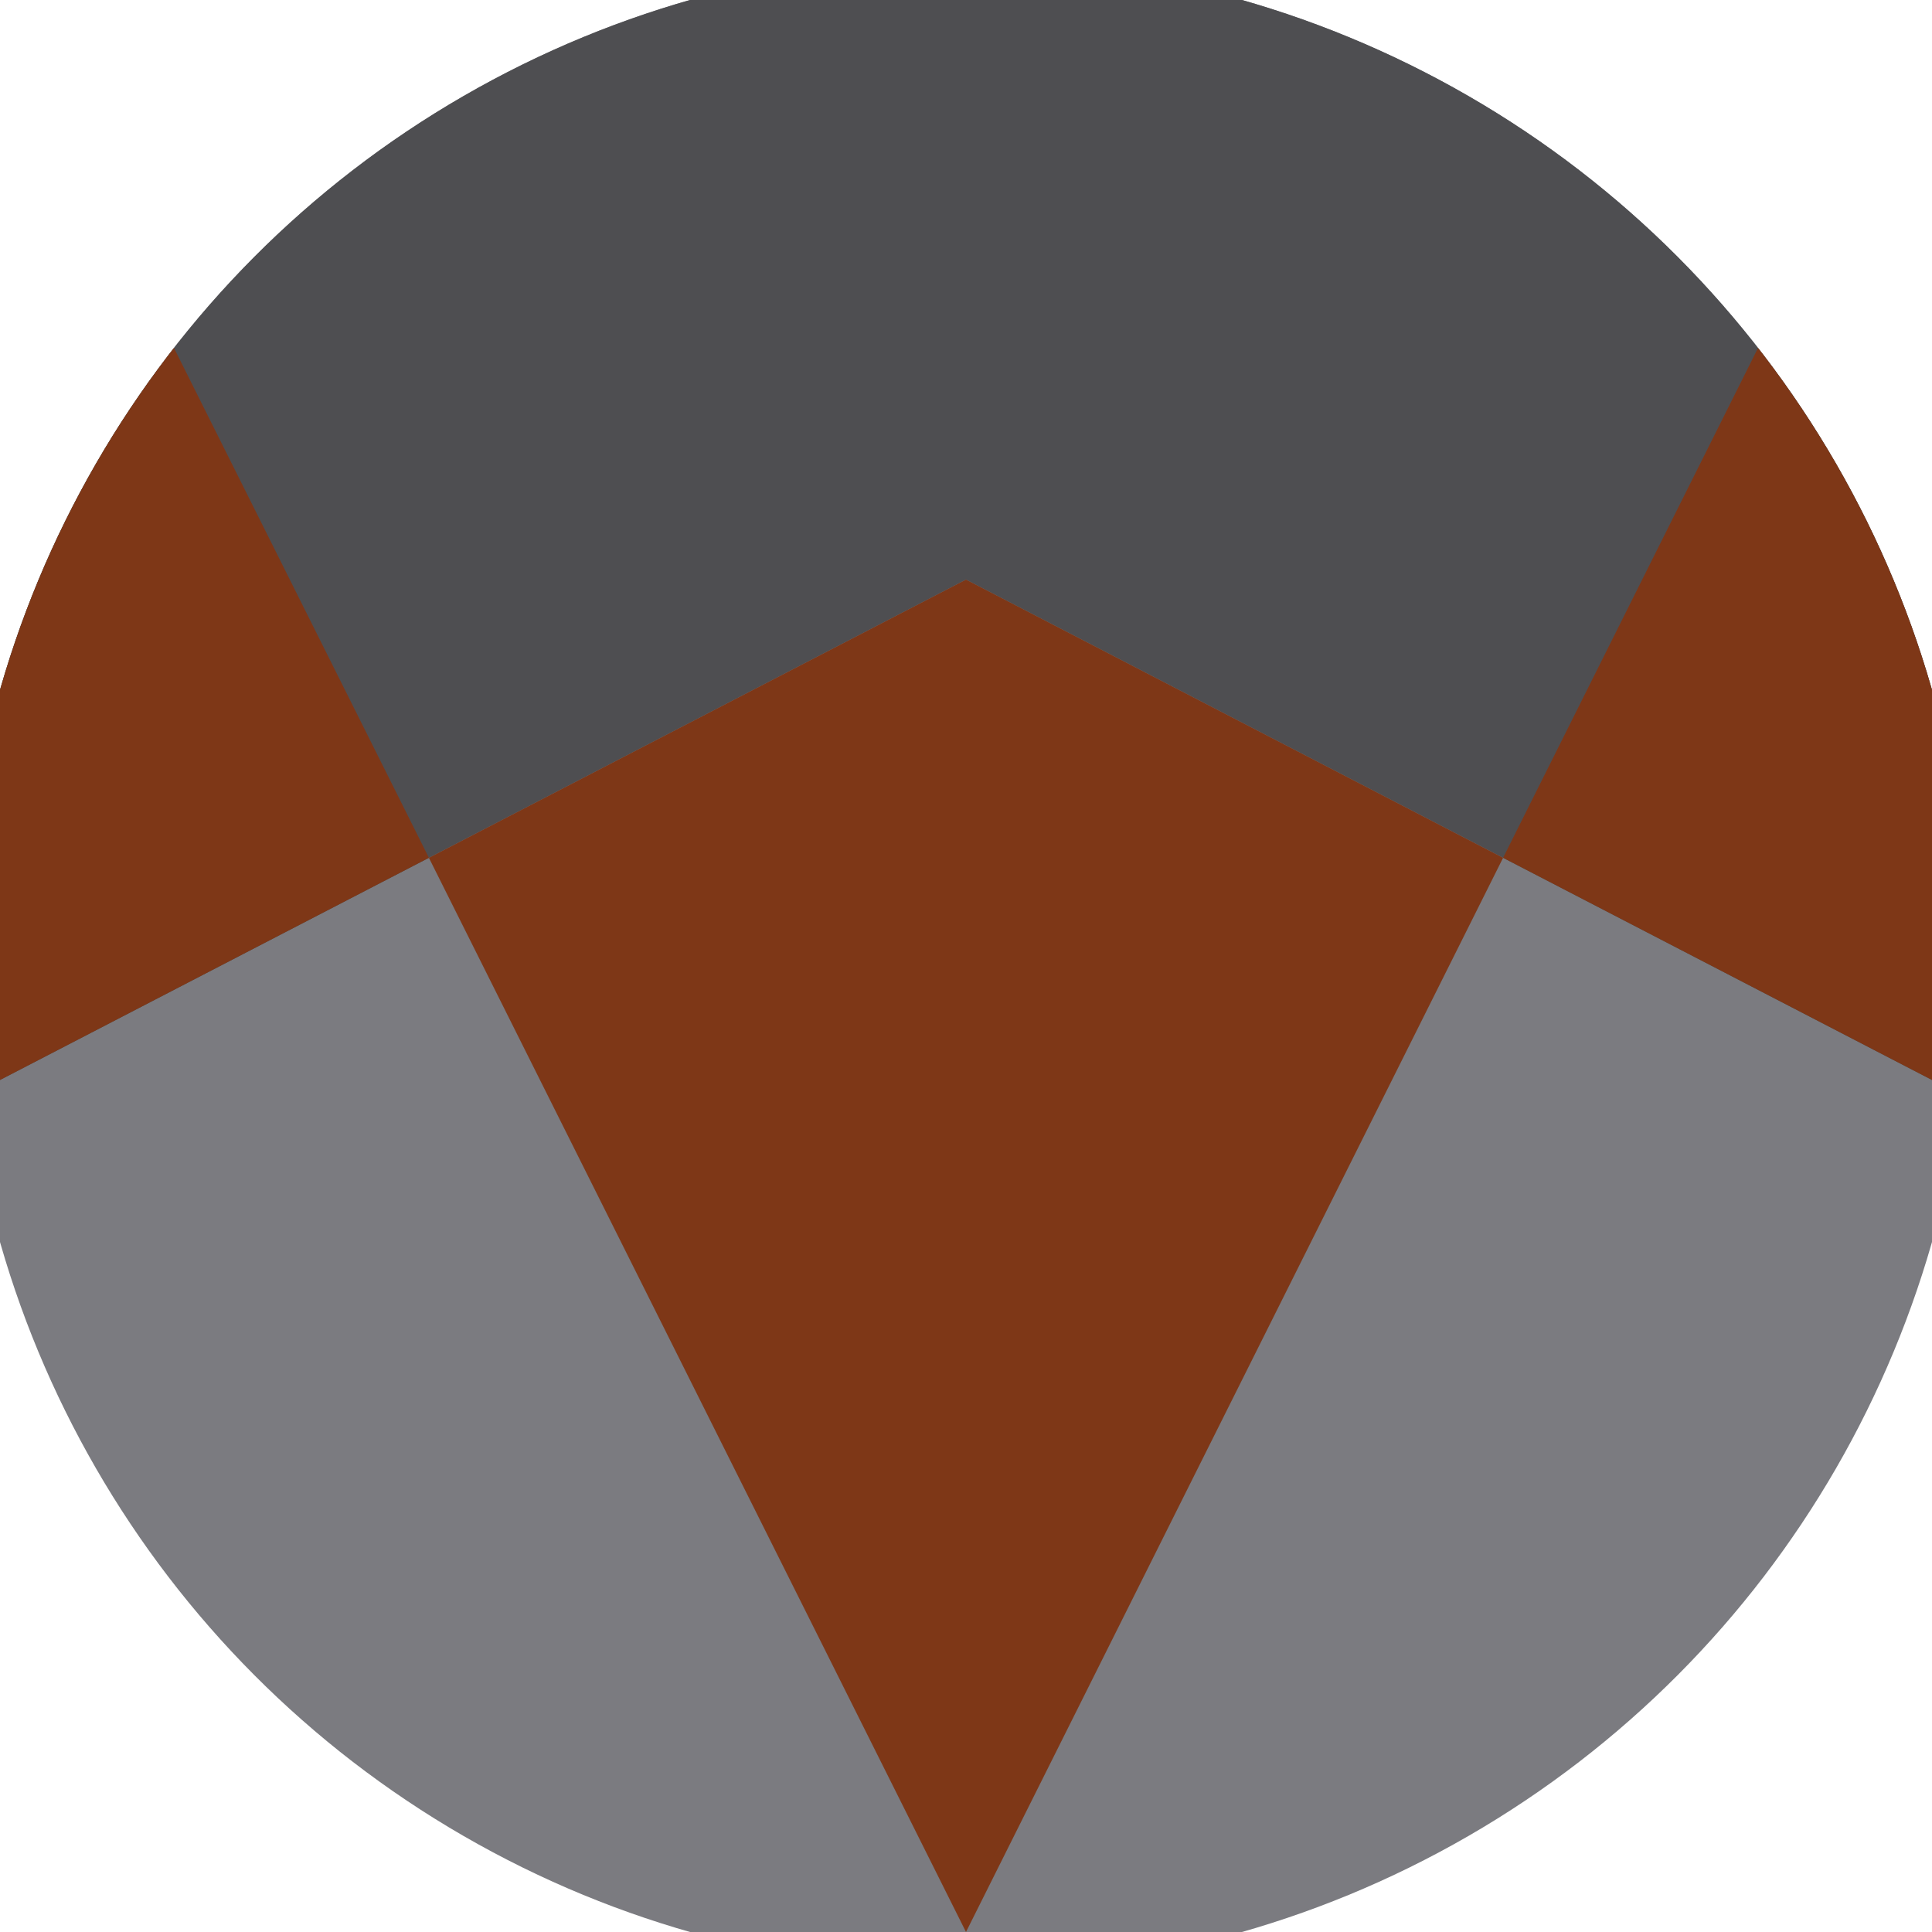 <svg xmlns="http://www.w3.org/2000/svg" width="128" height="128" viewBox="0 0 100 100" shape-rendering="geometricPrecision">
                            <defs>
                                <clipPath id="clip">
                                    <circle cx="50" cy="50" r="52" />
                                    <!--<rect x="0" y="0" width="100" height="100"/>-->
                                </clipPath>
                            </defs>
                            <g transform="rotate(180 50 50)">
                            <rect x="0" y="0" width="100" height="100" fill="#7b7b80" clip-path="url(#clip)"/><path d="M 0 44.1 L 50 70 L 100 44.1 V 100 H 0 Z" fill="#4e4e51" clip-path="url(#clip)"/><path d="M 50 0 L 100 100 H 100 V 44.1 L 50 70 L 0 44.1 V 100 H 0 Z" fill="#7e3717" clip-path="url(#clip)"/></g></svg>